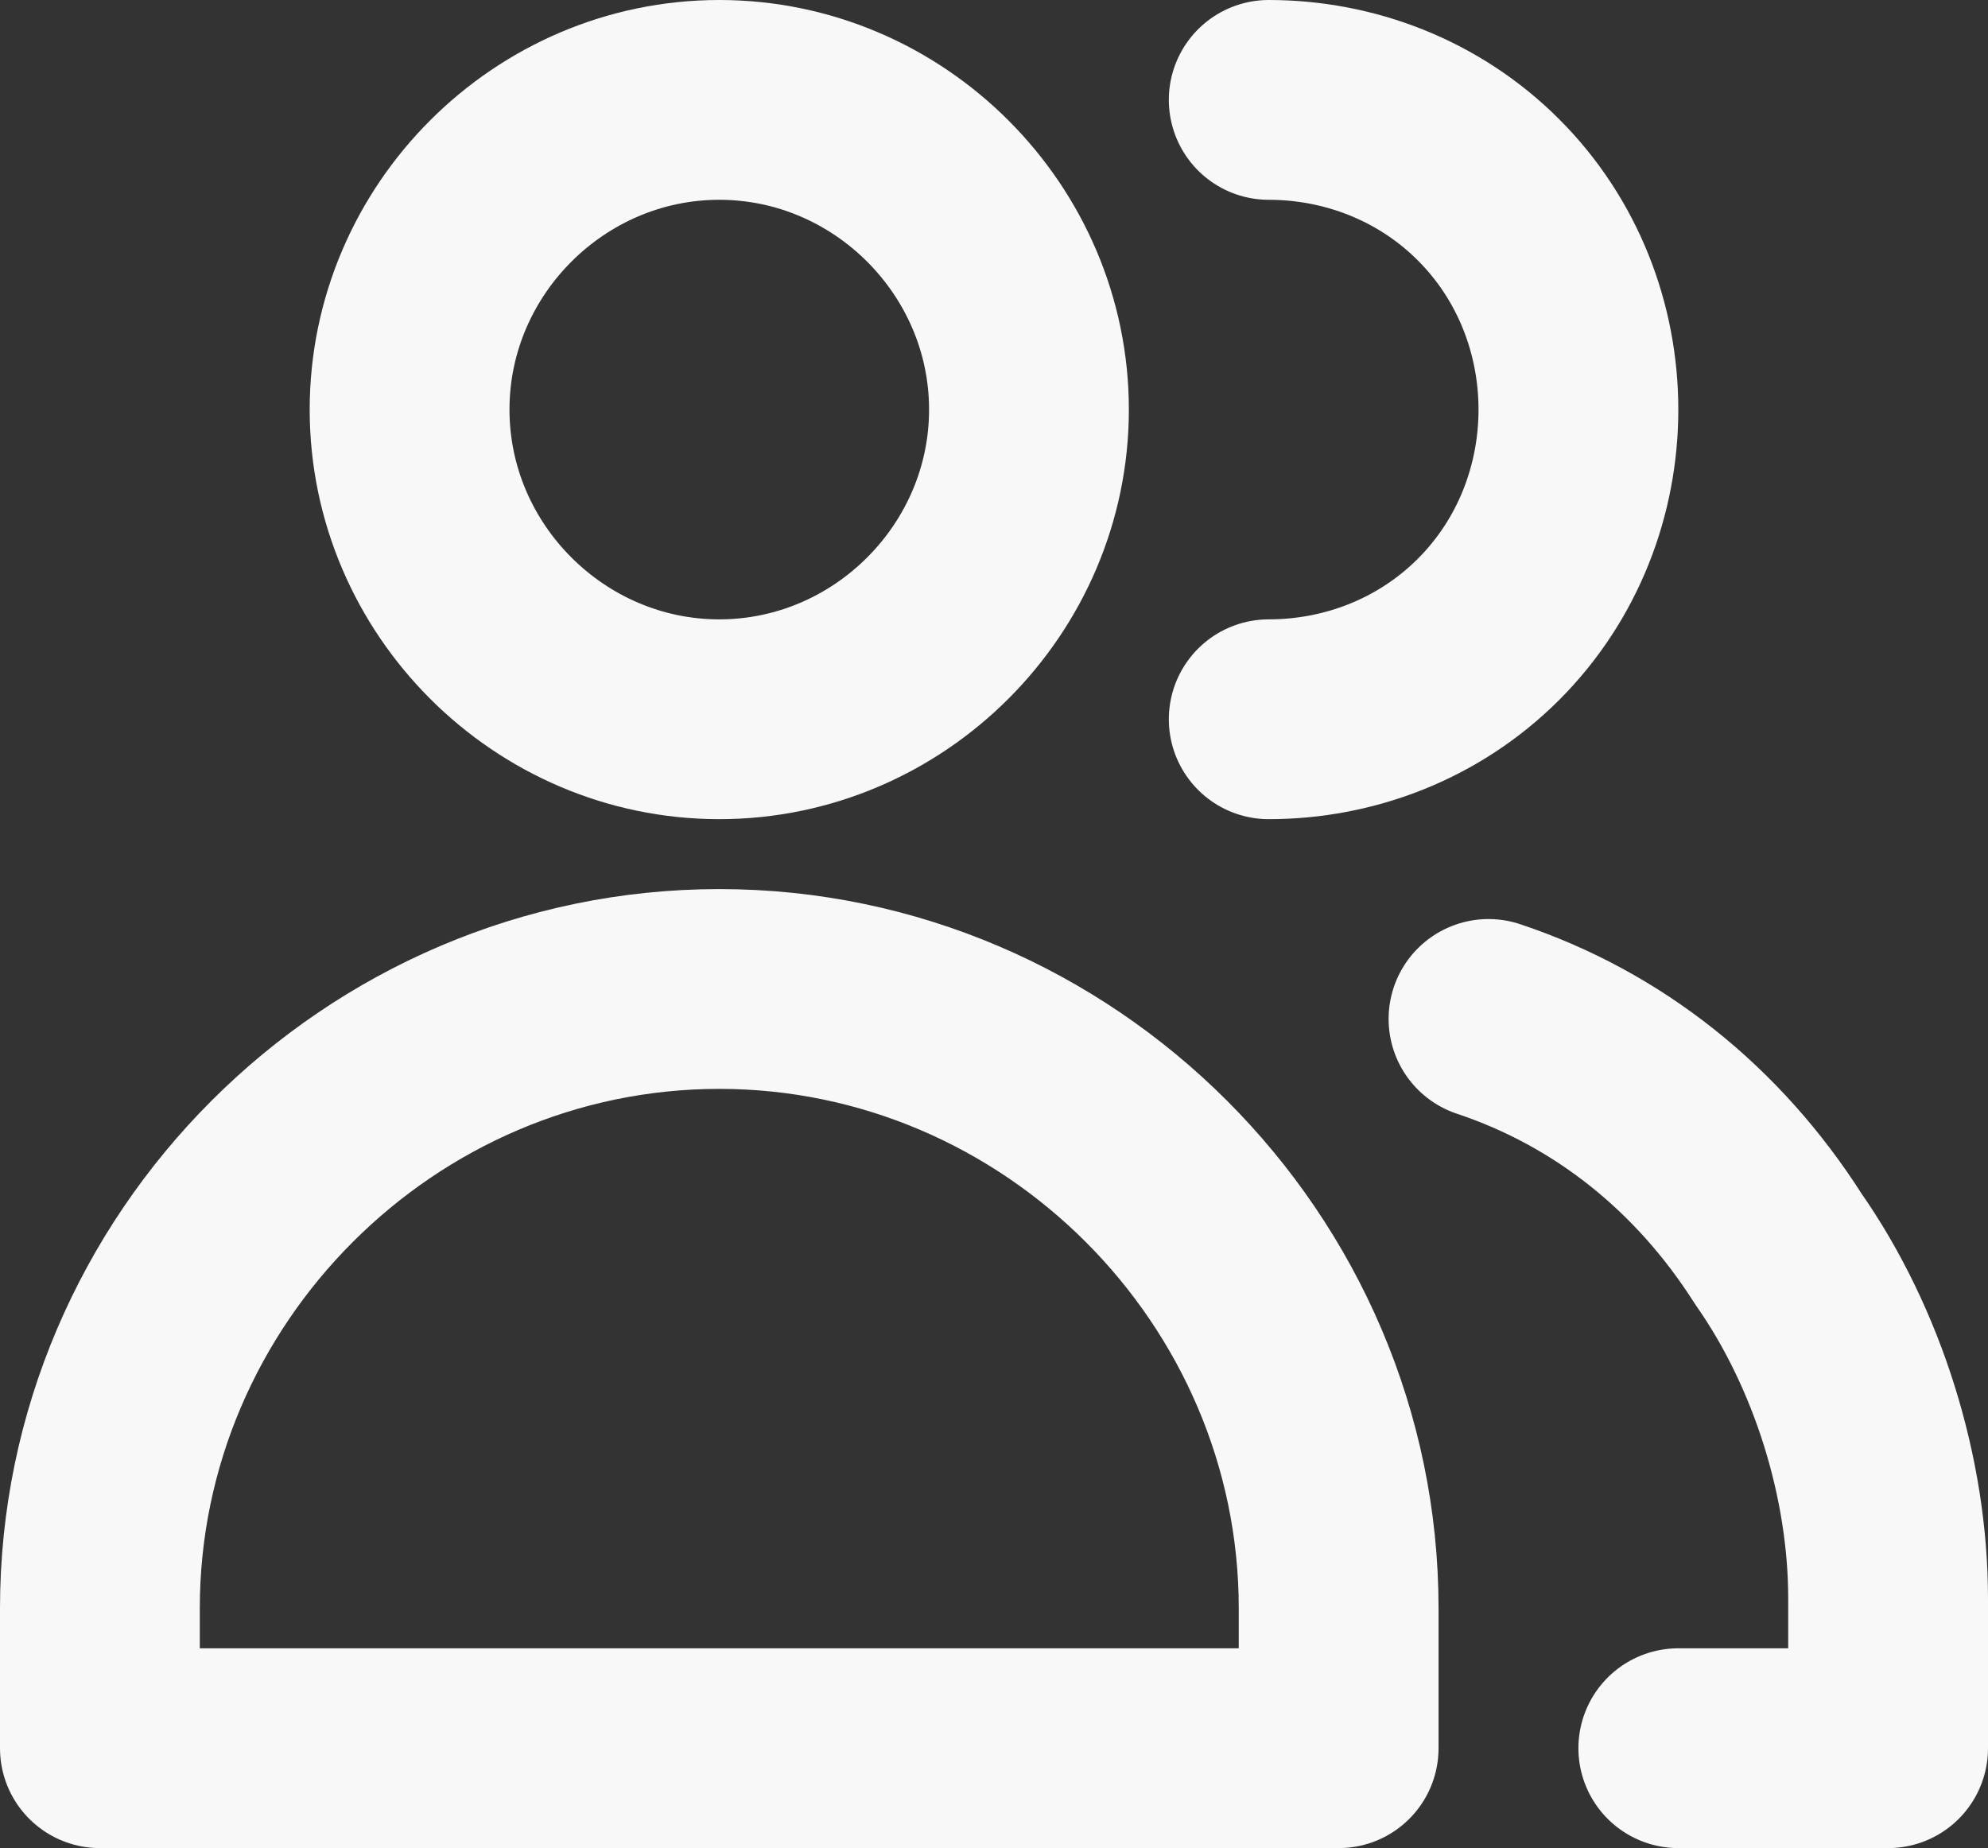 <?xml version="1.0" encoding="utf-8"?>
<!-- Generator: Adobe Illustrator 27.7.0, SVG Export Plug-In . SVG Version: 6.00 Build 0)  -->
<svg version="1.1" id="レイヤー_1" xmlns="http://www.w3.org/2000/svg" xmlns:xlink="http://www.w3.org/1999/xlink" x="0px"
	 y="0px" width="19.9px" height="18.5px" viewBox="0 0 19.9 18.5" style="enable-background:new 0 0 19.9 18.5;"
	 xml:space="preserve">
<rect x="0" y="0" width="19.9" height="18.5" fill="#333333" stroke="none"/>
<style type="text/css">
	.st0{fill:none;stroke:#F8F8F8;stroke-width:2;stroke-linecap:round;stroke-linejoin:round;}
</style>
<g id="グループ_119">
	<path id="パス_8" class="st0" d="M7.2,7.2c1.7,0,3.1-1.4,3.1-3.1S8.9,1,7.2,1S4.1,2.4,4.1,4.1S5.5,7.2,7.2,7.2L7.2,7.2z"/>
	<path id="パス_9" class="st0" d="M12.7,1c0.8,0,1.6,0.3,2.2,0.9c0.6,0.6,0.9,1.4,0.9,2.2c0,0.8-0.3,1.6-0.9,2.2
		c-0.6,0.6-1.4,0.9-2.2,0.9 M14.9,10.2c1.2,0.4,2.2,1.2,2.9,2.3c0.7,1,1.1,2.3,1.1,3.5v1.5h-2.1 M13.4,17.5H1v-1.4
		c0-3.4,2.8-6.2,6.2-6.2s6.2,2.8,6.2,6.2C13.4,16.1,13.4,17.5,13.4,17.5z"/>
</g>
</svg>
